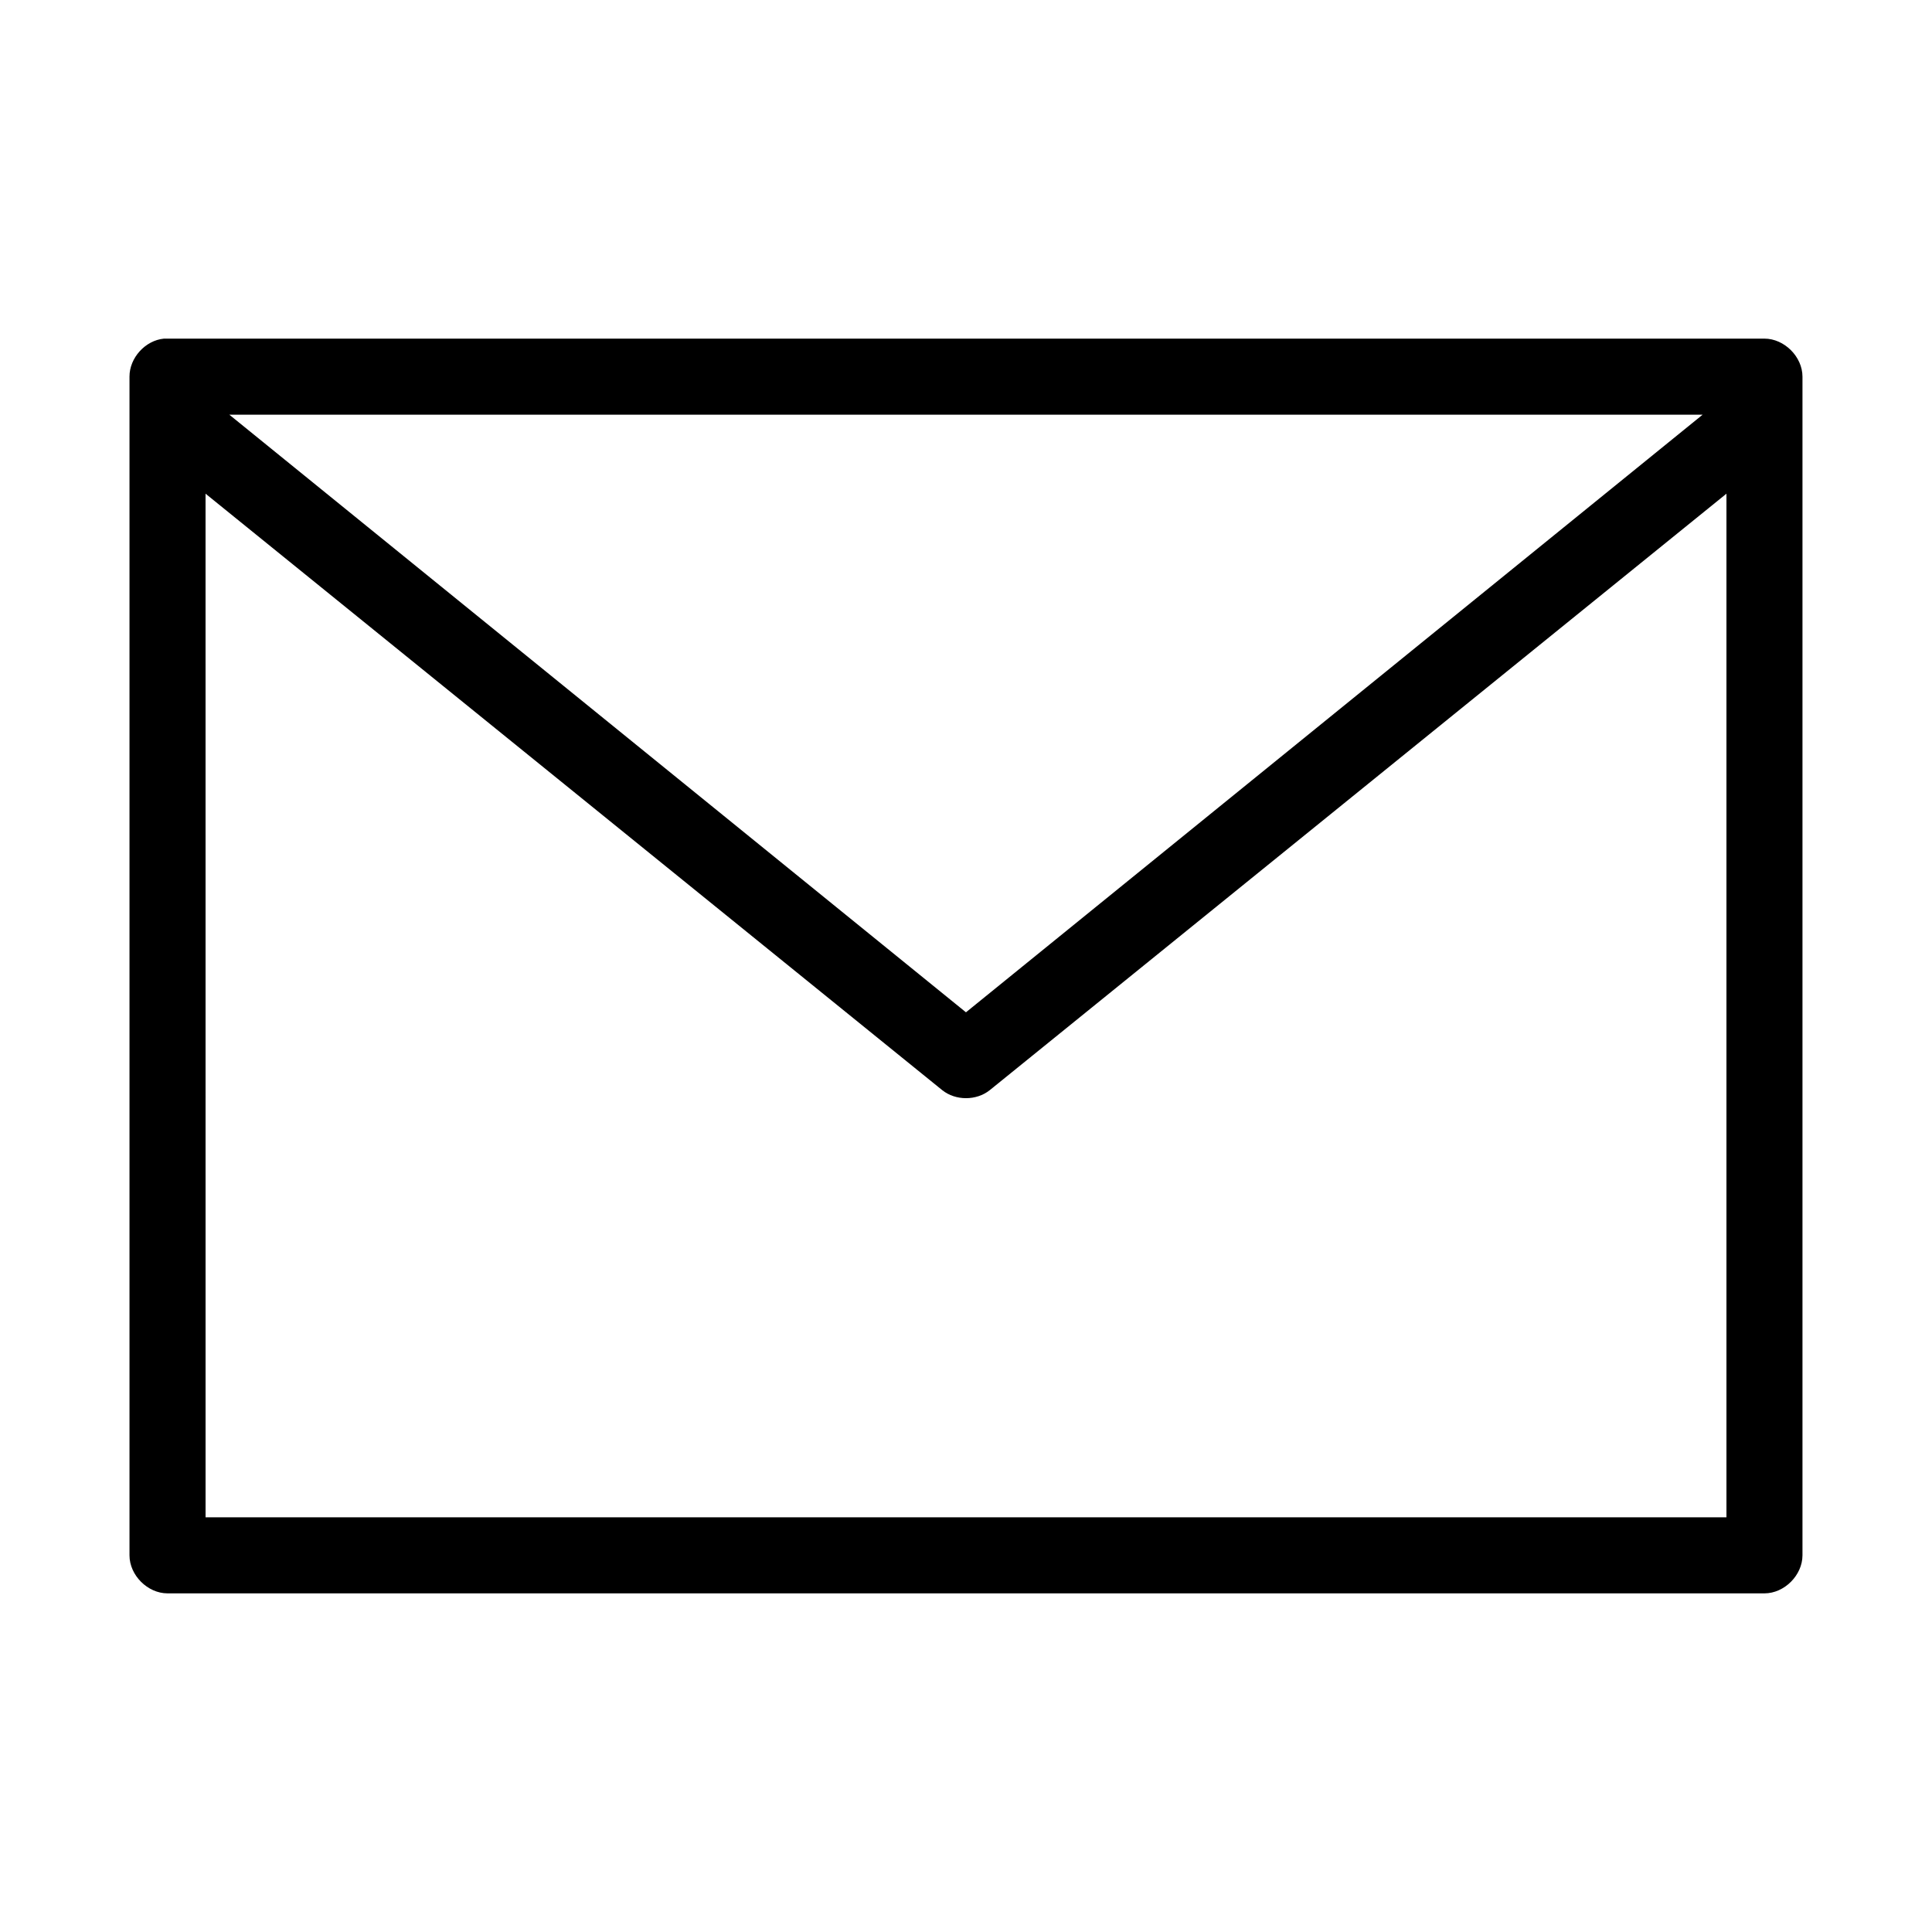 <?xml version="1.0" encoding="UTF-8"?>
<!-- Uploaded to: ICON Repo, www.svgrepo.com, Generator: ICON Repo Mixer Tools -->
<svg fill="#000000" width="800px" height="800px" version="1.1" viewBox="144 144 512 512" xmlns="http://www.w3.org/2000/svg">
 <path d="m187.45 233.74c-4.953 0.469-9.152 5.102-9.133 10.078v312.36c0 5.277 4.801 10.078 10.078 10.078h423.2c5.277 0 10.074-4.801 10.078-10.078v-312.36c0-5.277-4.801-10.074-10.078-10.078h-424.14zm17.32 20.152h390.45l-195.23 158.38zm-6.297 20.941 195.23 158.07c3.539 2.832 9.055 2.832 12.594 0l195.23-158.07v271.27h-403.05z"/>
</svg>